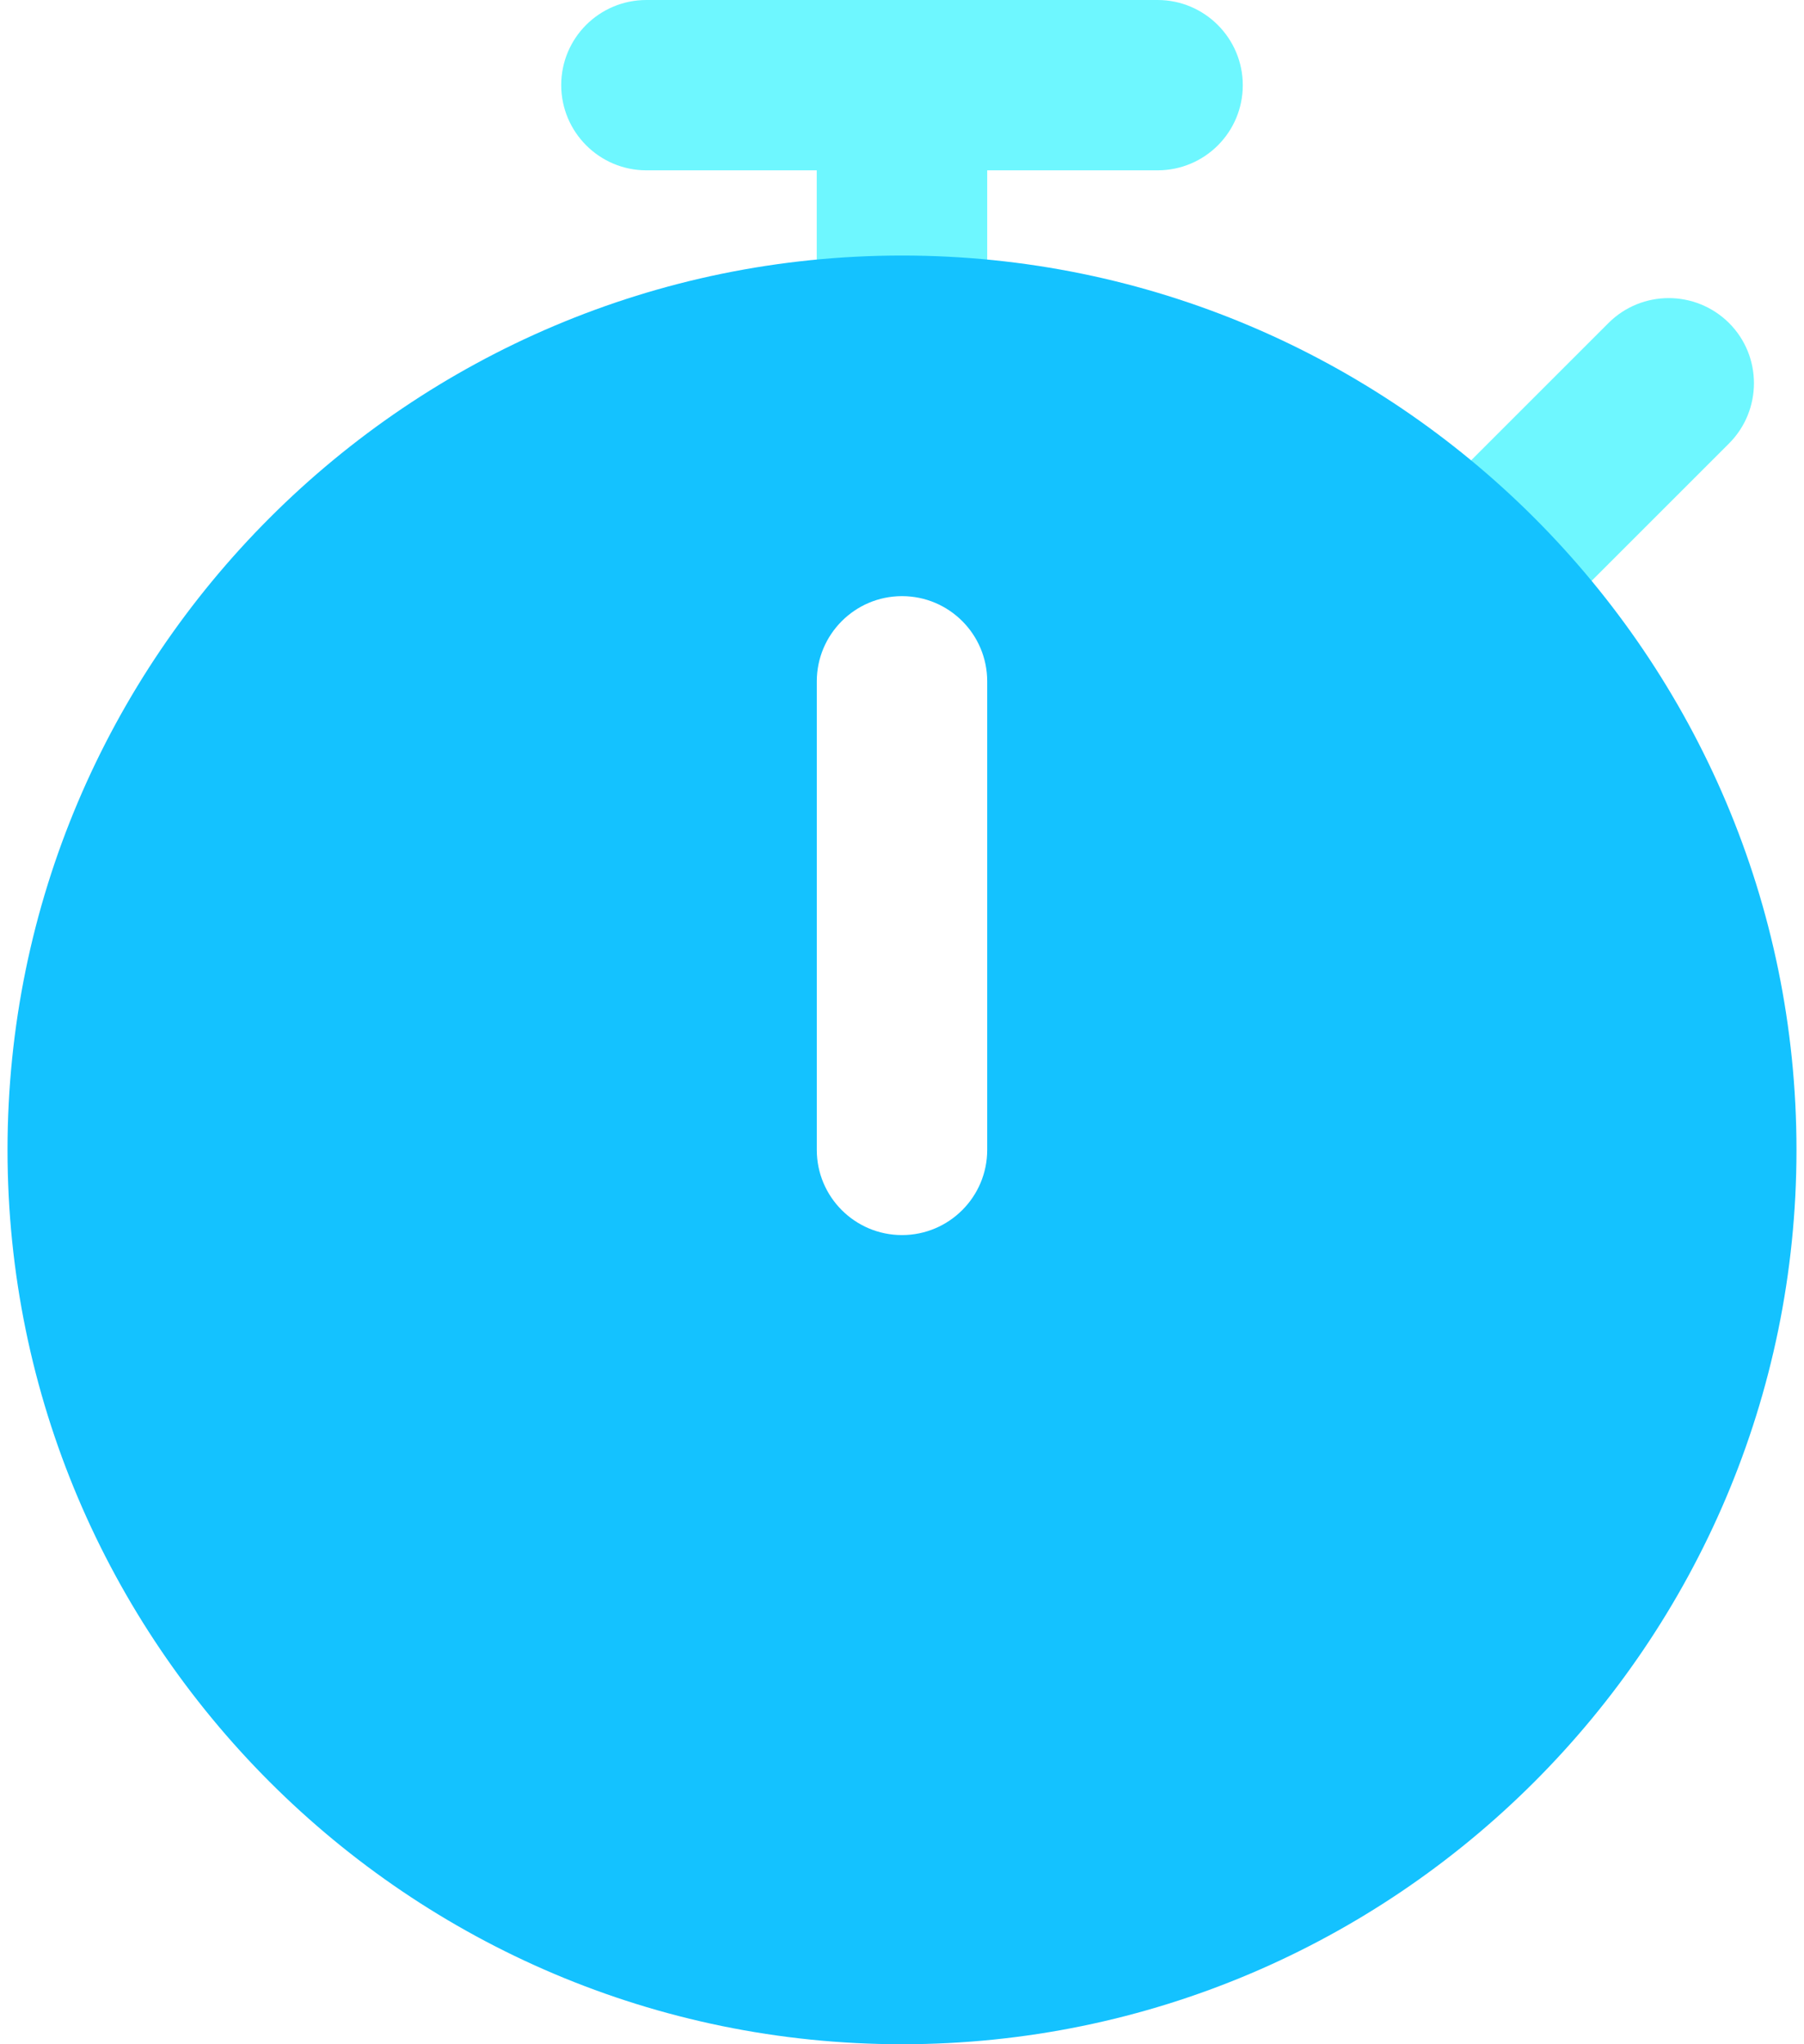 <svg width="30" height="34" viewBox="0 0 30 34" fill="none" xmlns="http://www.w3.org/2000/svg">
<path d="M15 6.73C14.218 6.73 13.582 6.094 13.582 5.312V1.417C13.582 0.633 14.218 0 15 0C15.782 0 16.417 0.636 16.417 1.417V5.312C16.417 6.094 15.782 6.73 15 6.73Z" fill="#6EF7FF"/>
<path d="M24.76 10.78C24.397 10.78 24.035 10.642 23.759 10.366C23.207 9.813 23.207 8.915 23.759 8.362L26.749 5.372C27.302 4.82 28.198 4.82 28.753 5.372C29.307 5.925 29.305 6.823 28.753 7.376L25.763 10.366C25.485 10.642 25.123 10.78 24.76 10.78Z" fill="#6EF7FF"/>
<path d="M19.25 2.833H10.75C9.968 2.833 9.333 2.197 9.333 1.415C9.333 0.633 9.966 0 10.75 0H19.25C20.032 0 20.667 0.636 20.667 1.417C20.667 2.199 20.034 2.833 19.25 2.833Z" fill="#6EF7FF"/>
<path d="M15 4.25C6.797 4.25 0.125 10.922 0.125 19.125C0.125 27.328 6.797 34 15 34C23.203 34 29.875 27.328 29.875 19.125C29.875 10.922 23.203 4.25 15 4.25ZM16.417 19.125C16.417 19.907 15.782 20.542 15 20.542C14.218 20.542 13.583 19.907 13.583 19.125V11.333C13.583 10.551 14.218 9.915 15 9.915C15.782 9.915 16.417 10.549 16.417 11.333V19.125Z" fill="#14C2FF"/>
</svg>
